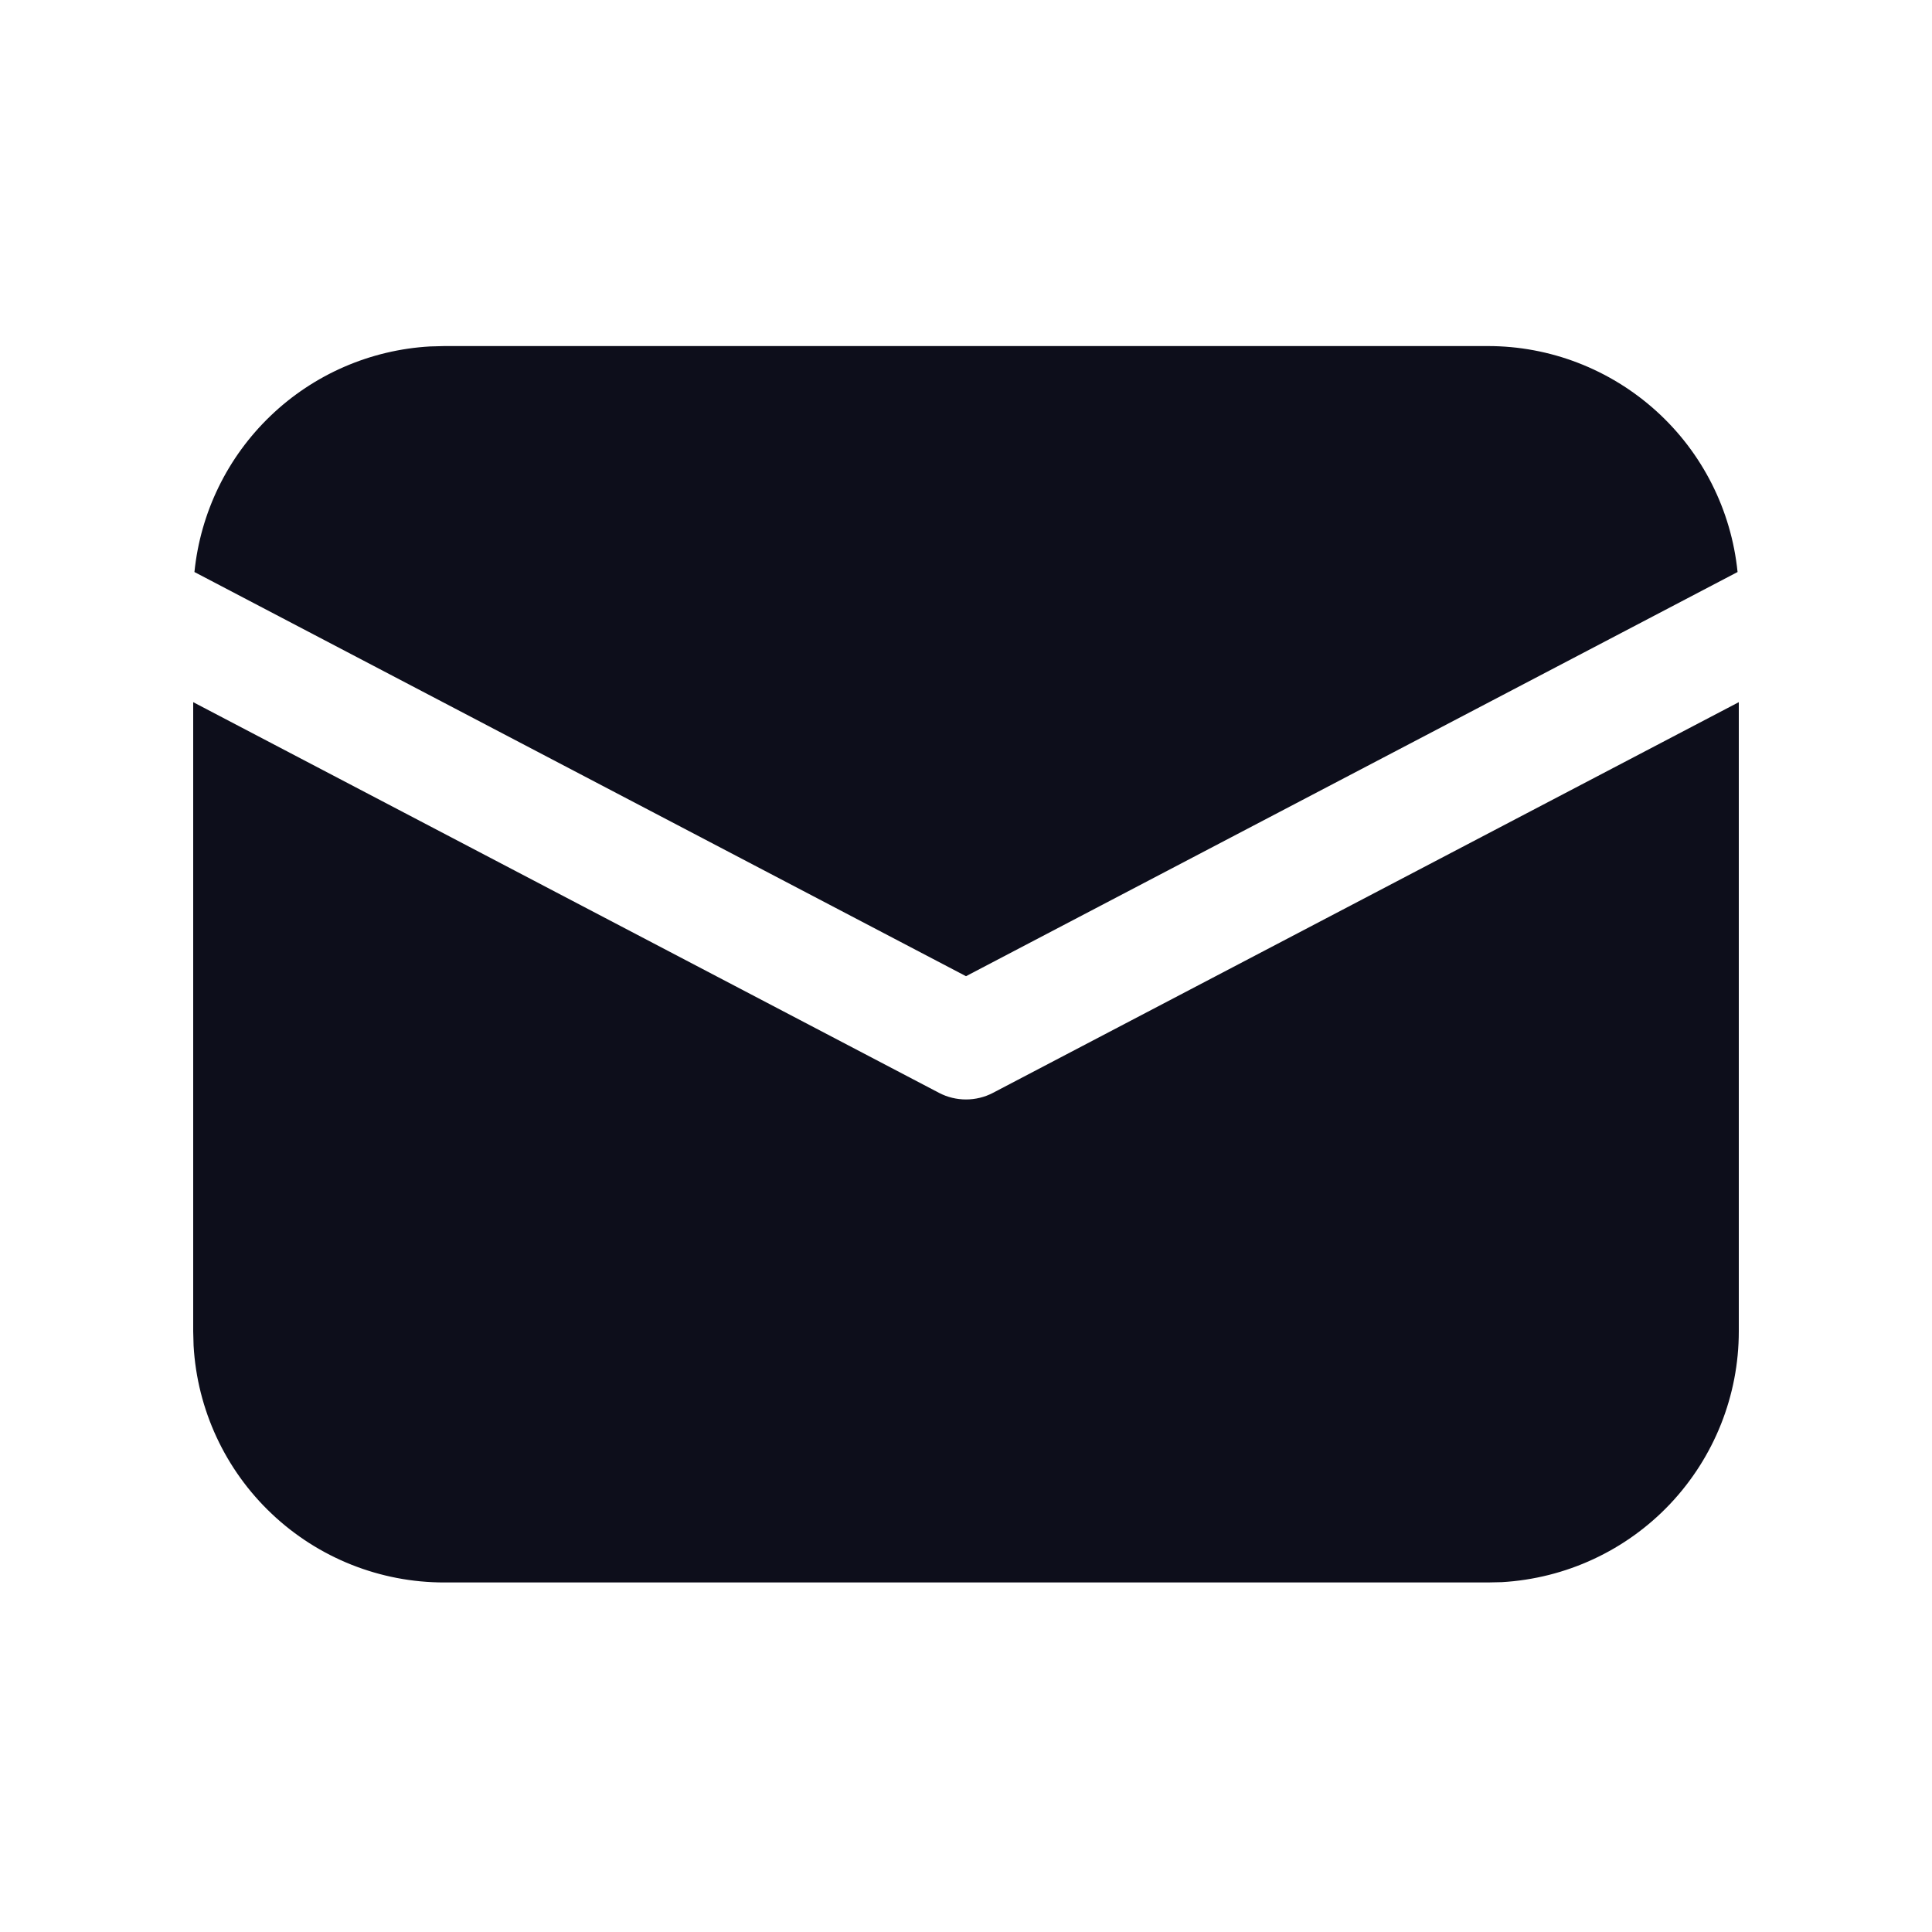 <svg width="25" height="25" viewBox="0 0 25 25" fill="none" xmlns="http://www.w3.org/2000/svg">
<path d="M22.5 9.086V17.227C22.5 18.058 22.182 18.856 21.612 19.46C21.042 20.063 20.263 20.425 19.434 20.473L19.25 20.477H5.75C4.92 20.478 4.121 20.16 3.518 19.59C2.914 19.02 2.552 18.24 2.505 17.412L2.5 17.227V9.086L12.152 14.142C12.259 14.198 12.379 14.227 12.5 14.227C12.621 14.227 12.741 14.198 12.848 14.142L22.5 9.086ZM5.75 4.478H19.25C20.056 4.477 20.832 4.777 21.43 5.317C22.028 5.857 22.403 6.6 22.484 7.402L12.5 12.632L2.516 7.402C2.594 6.632 2.943 5.915 3.502 5.38C4.06 4.845 4.792 4.527 5.564 4.483L5.75 4.478H19.25H5.75Z" fill="#0D0E1B"/>
</svg>
